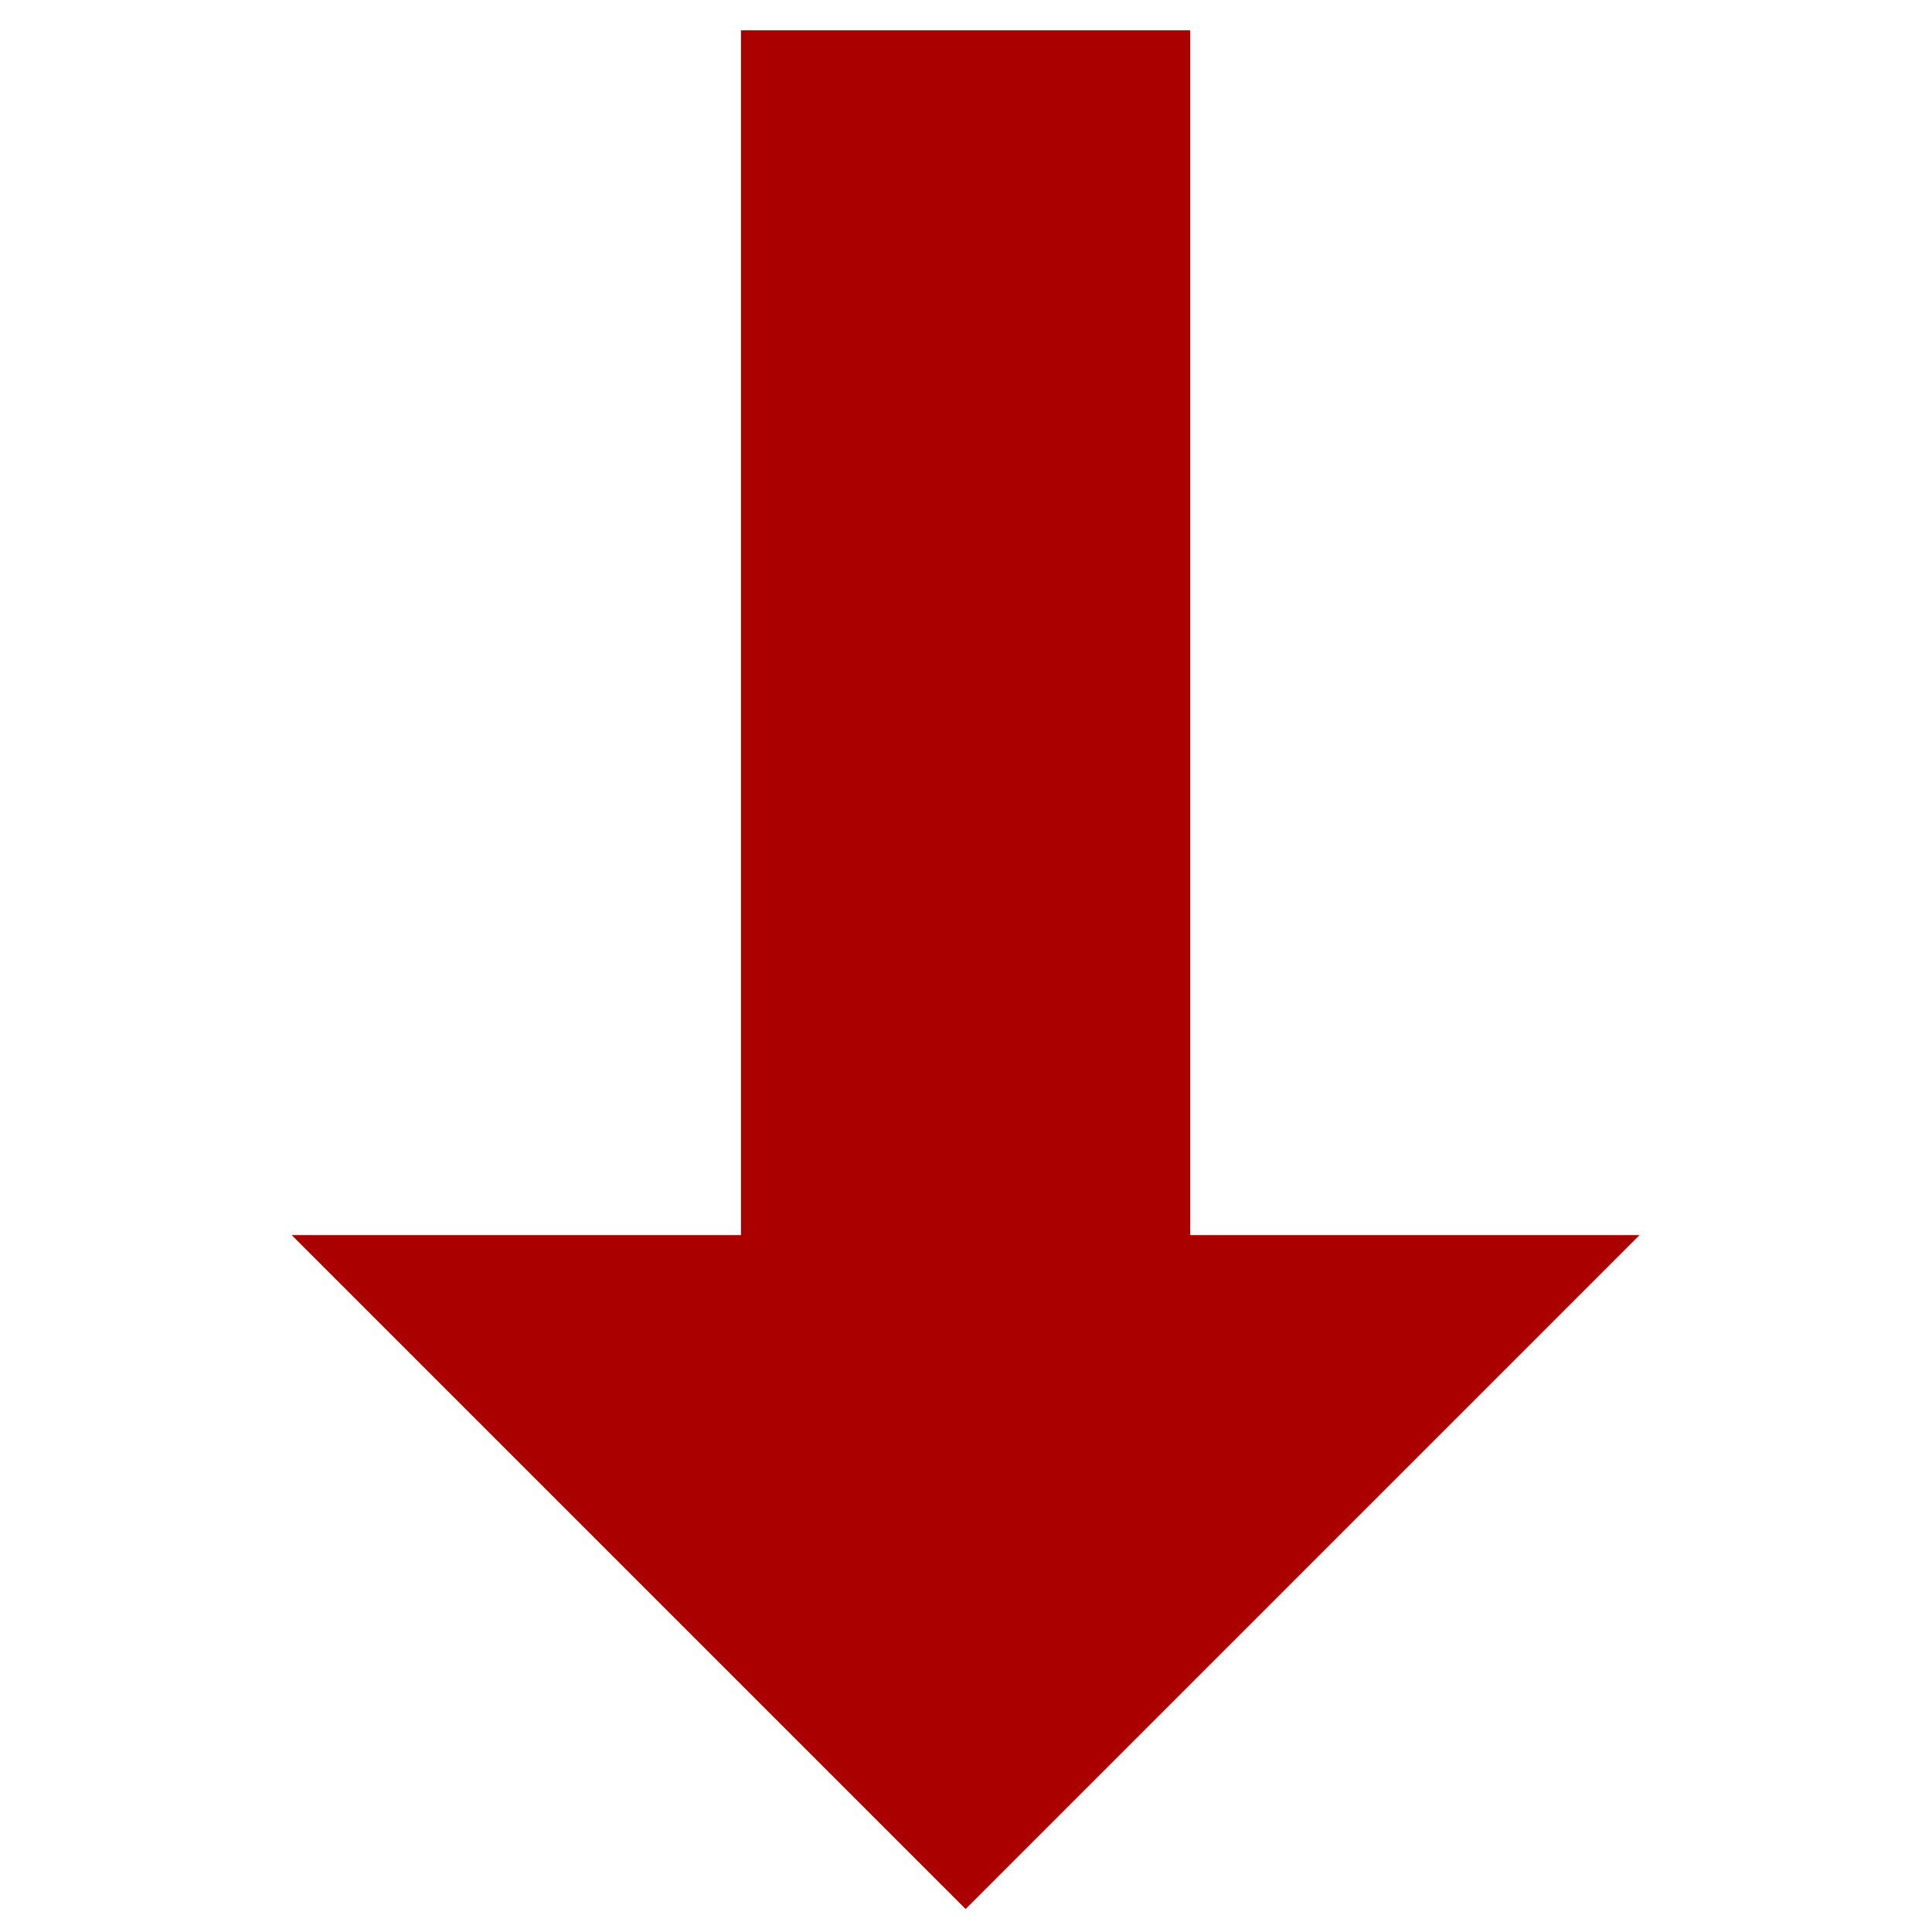 <svg width="400" height="400" version="1.1" viewBox="0 0 105.83 105.83" xmlns="http://www.w3.org/2000/svg">
 <g transform="matrix(0 -.201 .201 0 1.436 104.57)" fill="#a00">
  <g fill="#a00">
   <g fill="#a00">
    <polygon points="183.65 317.22 512 317.22 512 194.78 183.65 194.78 183.65 72.348 0 256 183.65 439.65" fill="#a00"/>
   </g>
  </g>
 </g>
</svg>
